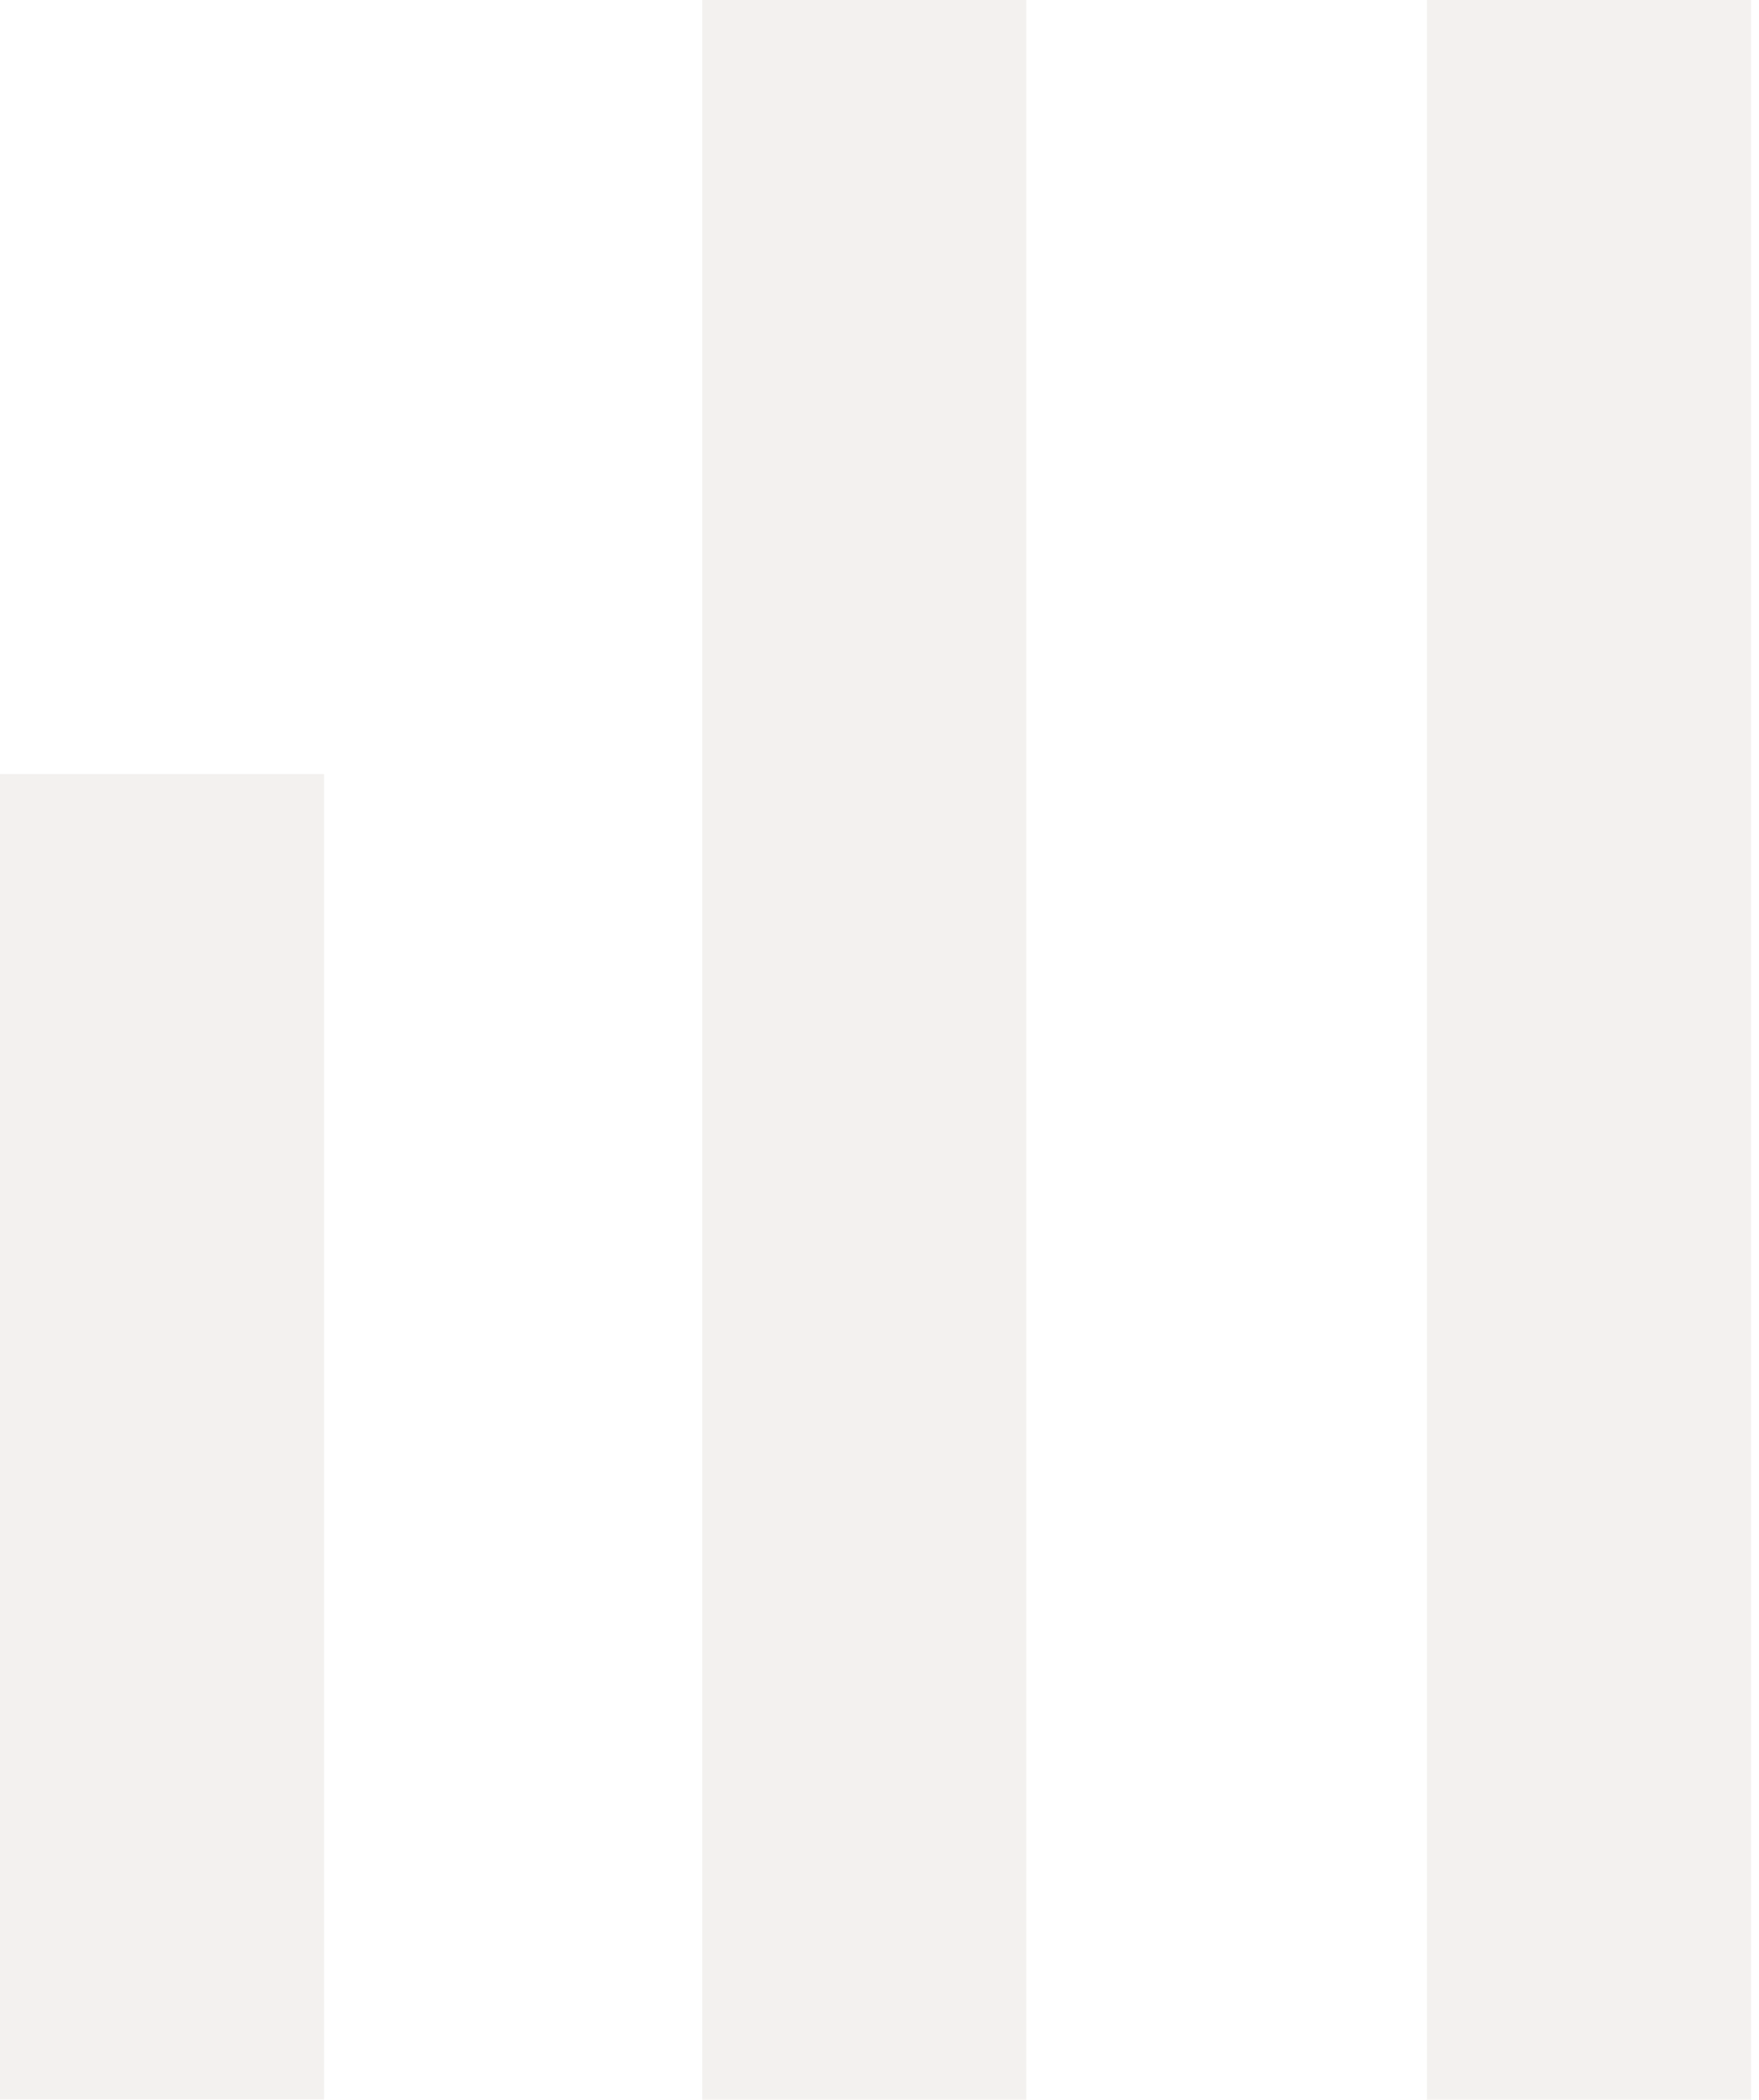 <svg width="93" height="111" viewBox="0 0 93 111" fill="none" xmlns="http://www.w3.org/2000/svg">
    <g opacity="0.1">
        <path d="M6.48499e-05 40.914L17.134 40.914L17.134 110.974L7.09746e-05 110.974L6.48499e-05 40.914Z" fill="#89725B"/>
        <path d="M37.128 1.49792e-06L54.263 0L54.263 110.992L37.128 110.992L37.128 1.49792e-06Z" fill="#89725B"/>
        <path d="M75.444 1.49792e-06L92.578 0L92.578 110.992L75.444 110.992L75.444 1.49792e-06Z" fill="#89725B"/>
    </g>
</svg>
